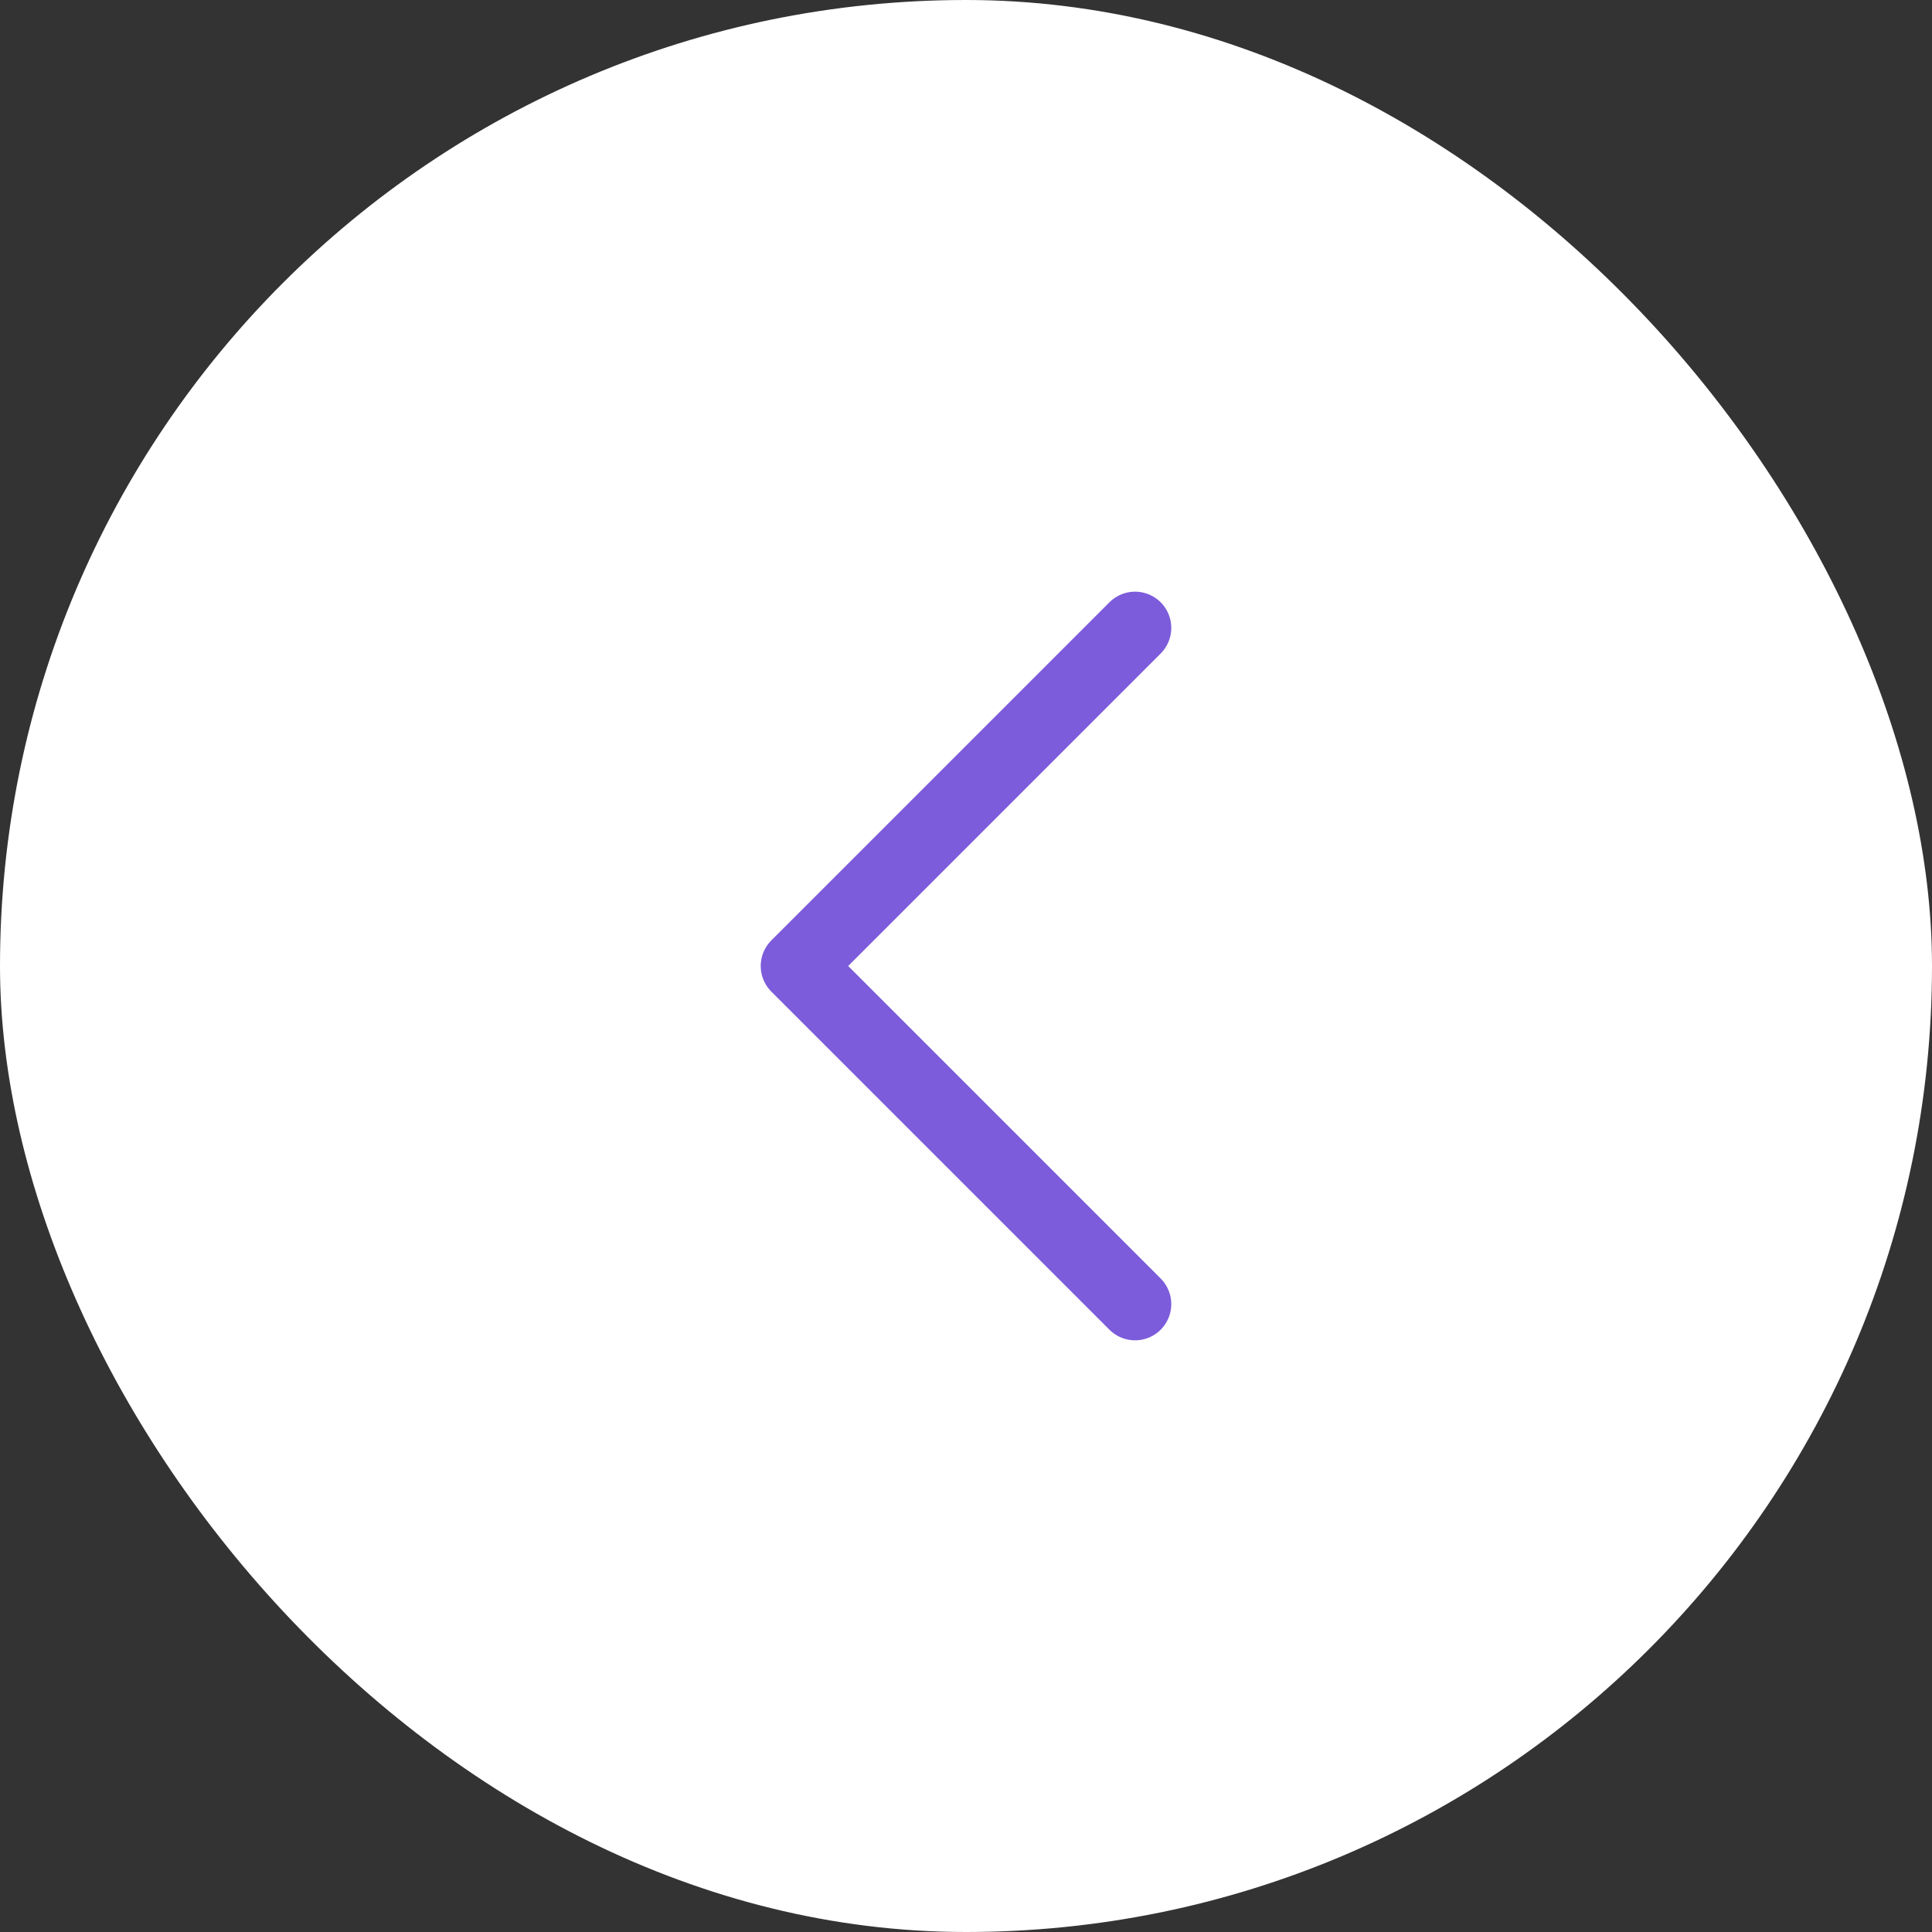 <?xml version="1.0" encoding="UTF-8"?> <svg xmlns="http://www.w3.org/2000/svg" width="40" height="40" viewBox="0 0 40 40" fill="none"><rect x="0" y="0" width="40" height="40" fill="#333333" stroke="none"/><rect width="40" height="40" rx="20" fill="white"></rect><path d="M23.5 27L16.5 20L23.5 13" stroke="#7C5CDB" stroke-width="1.5" stroke-linecap="round" stroke-linejoin="round"></path></svg> 